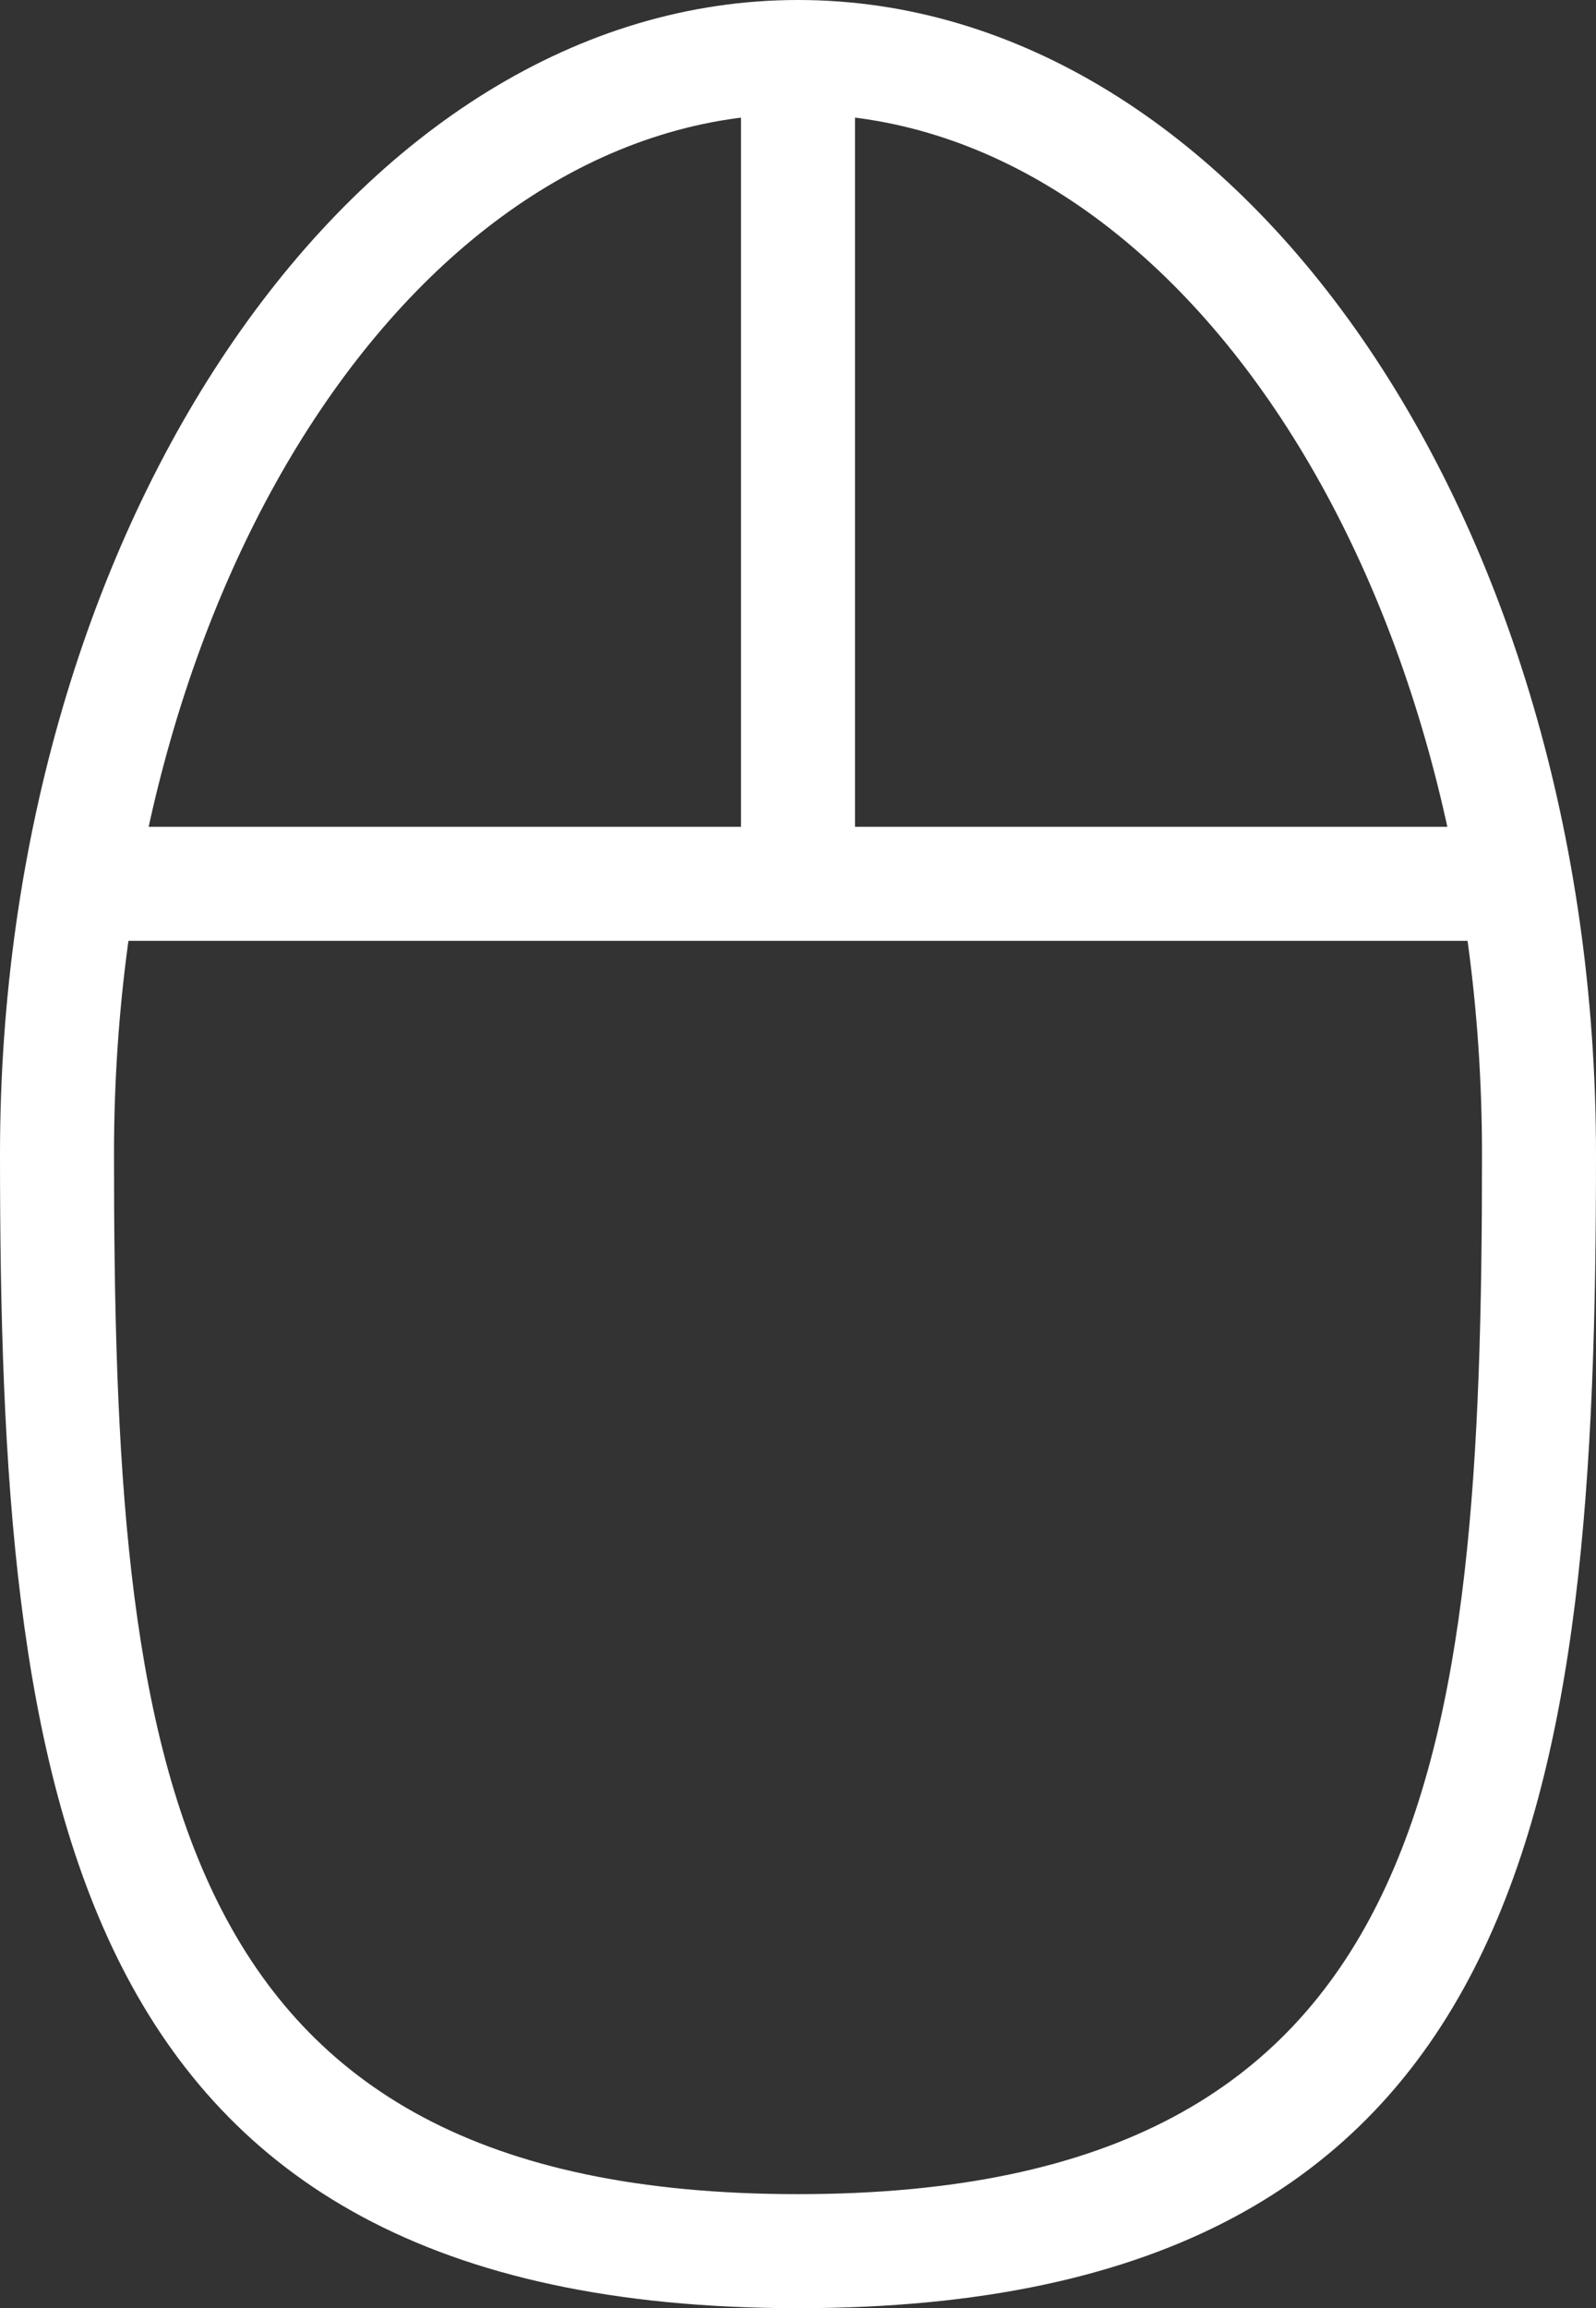 <svg xmlns="http://www.w3.org/2000/svg" viewBox="0 0 14 20.24"><rect x="0" y="0" width="14" height="20.24" fill="#333333" stroke="none"/><defs><style>.cls-1{fill:#fff;}</style></defs><title>資產 1</title><g id="圖層_2" data-name="圖層 2"><g id="圖層_2-2" data-name="圖層 2"><path class="cls-1" d="M7,20.24c-6.47,0-7-4.58-7-10.12S3.14,0,7,0s7,4.54,7,10.12S13.47,20.24,7,20.24ZM7,1C3.69,1,1,5.09,1,10.12c0,5.34.43,9.12,6,9.12s6-3.78,6-9.12C13,5.09,10.31,1,7,1Z"/><rect class="cls-1" x="0.7" y="7.25" width="12.6" height="1"/><rect class="cls-1" x="6.5" y="0.76" width="1" height="6.99"/></g></g></svg>